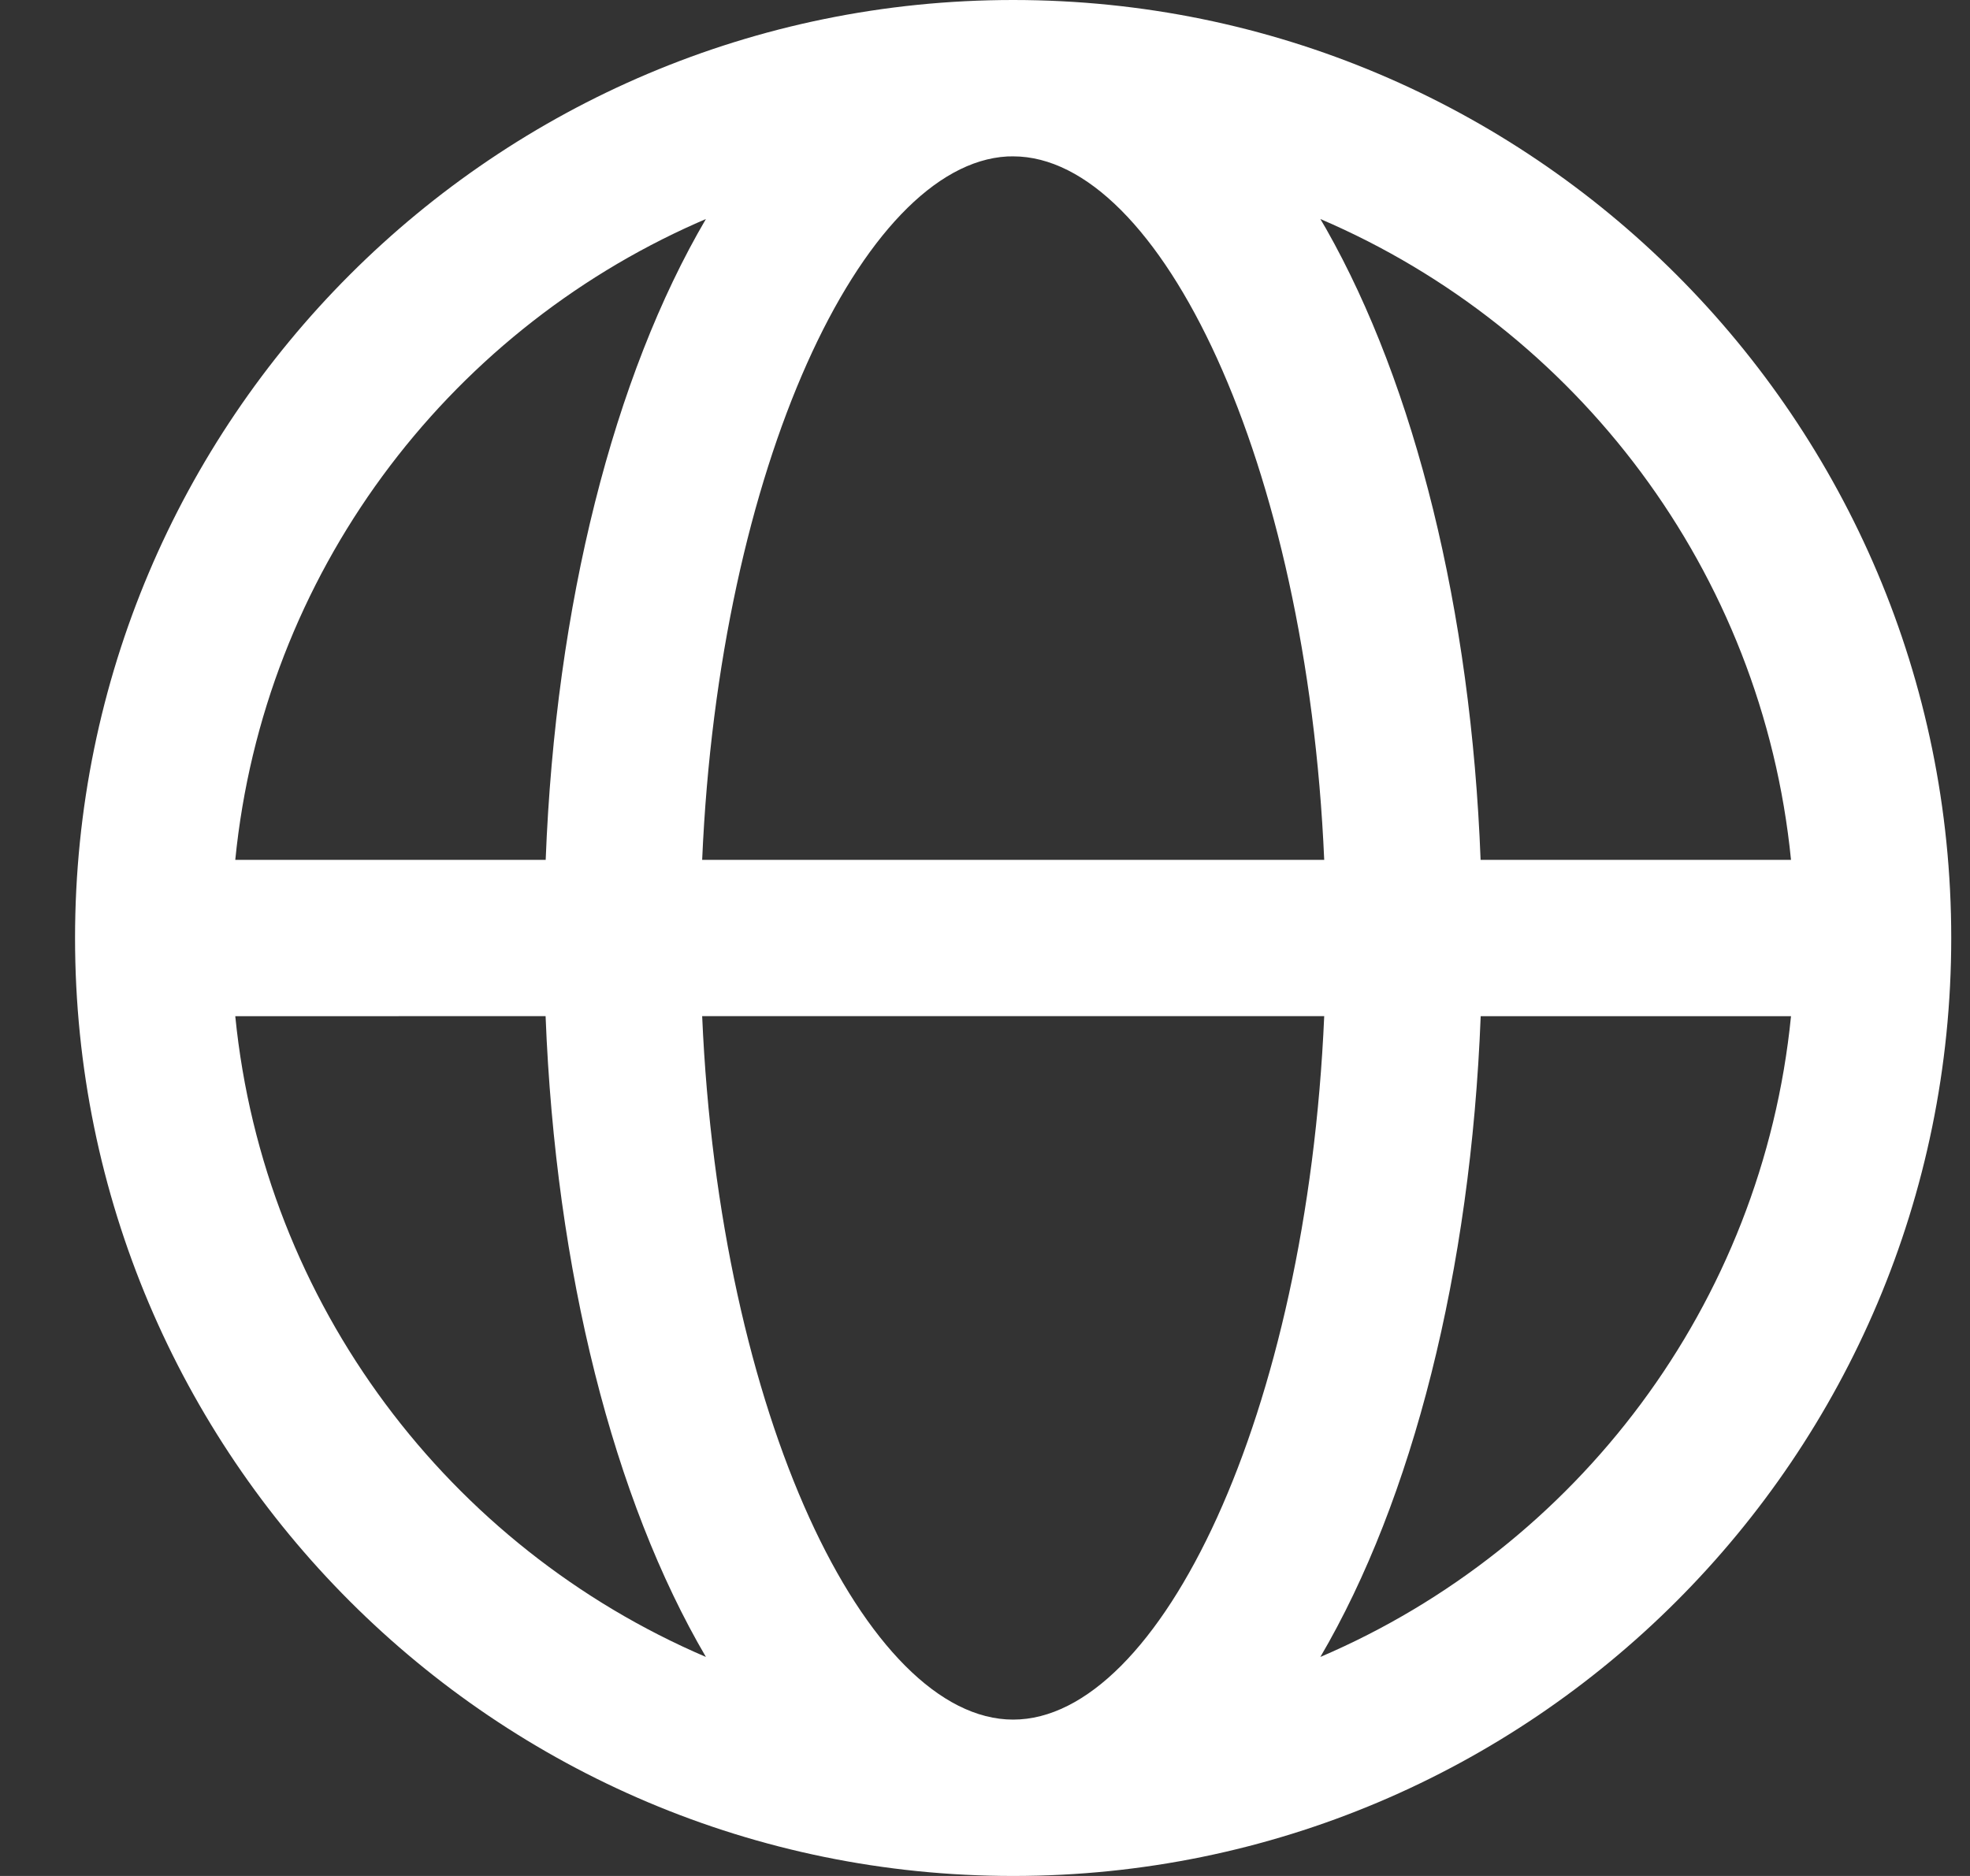 <svg width="21" height="20" viewBox="0 0 21 20" fill="none" xmlns="http://www.w3.org/2000/svg">
<rect x="0" y="0" width="21" height="20" fill="#333333" stroke="none"/>
<path d="M10.8 0C16.323 0 20.8 4.477 20.8 10C20.8 15.523 16.323 20 10.8 20C5.277 20 0.8 15.523 0.8 10C0.8 4.477 5.277 0 10.8 0ZM14.116 10.833H7.485C7.669 15.087 9.239 18.333 10.8 18.333C12.361 18.333 13.931 15.087 14.116 10.833ZM5.816 10.833L2.508 10.834C2.814 13.911 4.794 16.496 7.525 17.665C6.543 15.99 5.922 13.557 5.816 10.834V10.833ZM19.092 10.834H15.784C15.678 13.557 15.057 15.99 14.075 17.665C16.806 16.497 18.786 13.911 19.092 10.834ZM7.525 2.335L7.433 2.375C4.749 3.562 2.81 6.124 2.508 9.167H5.817C5.922 6.443 6.543 4.01 7.525 2.335ZM10.8 1.667L10.738 1.668C9.198 1.753 7.667 4.97 7.485 9.167H14.116C13.931 4.913 12.361 1.667 10.8 1.667ZM14.075 2.335L14.137 2.441C15.083 4.111 15.681 6.5 15.783 9.167H19.092C18.786 6.089 16.806 3.504 14.075 2.335H14.075Z" fill="white"/>
</svg>
